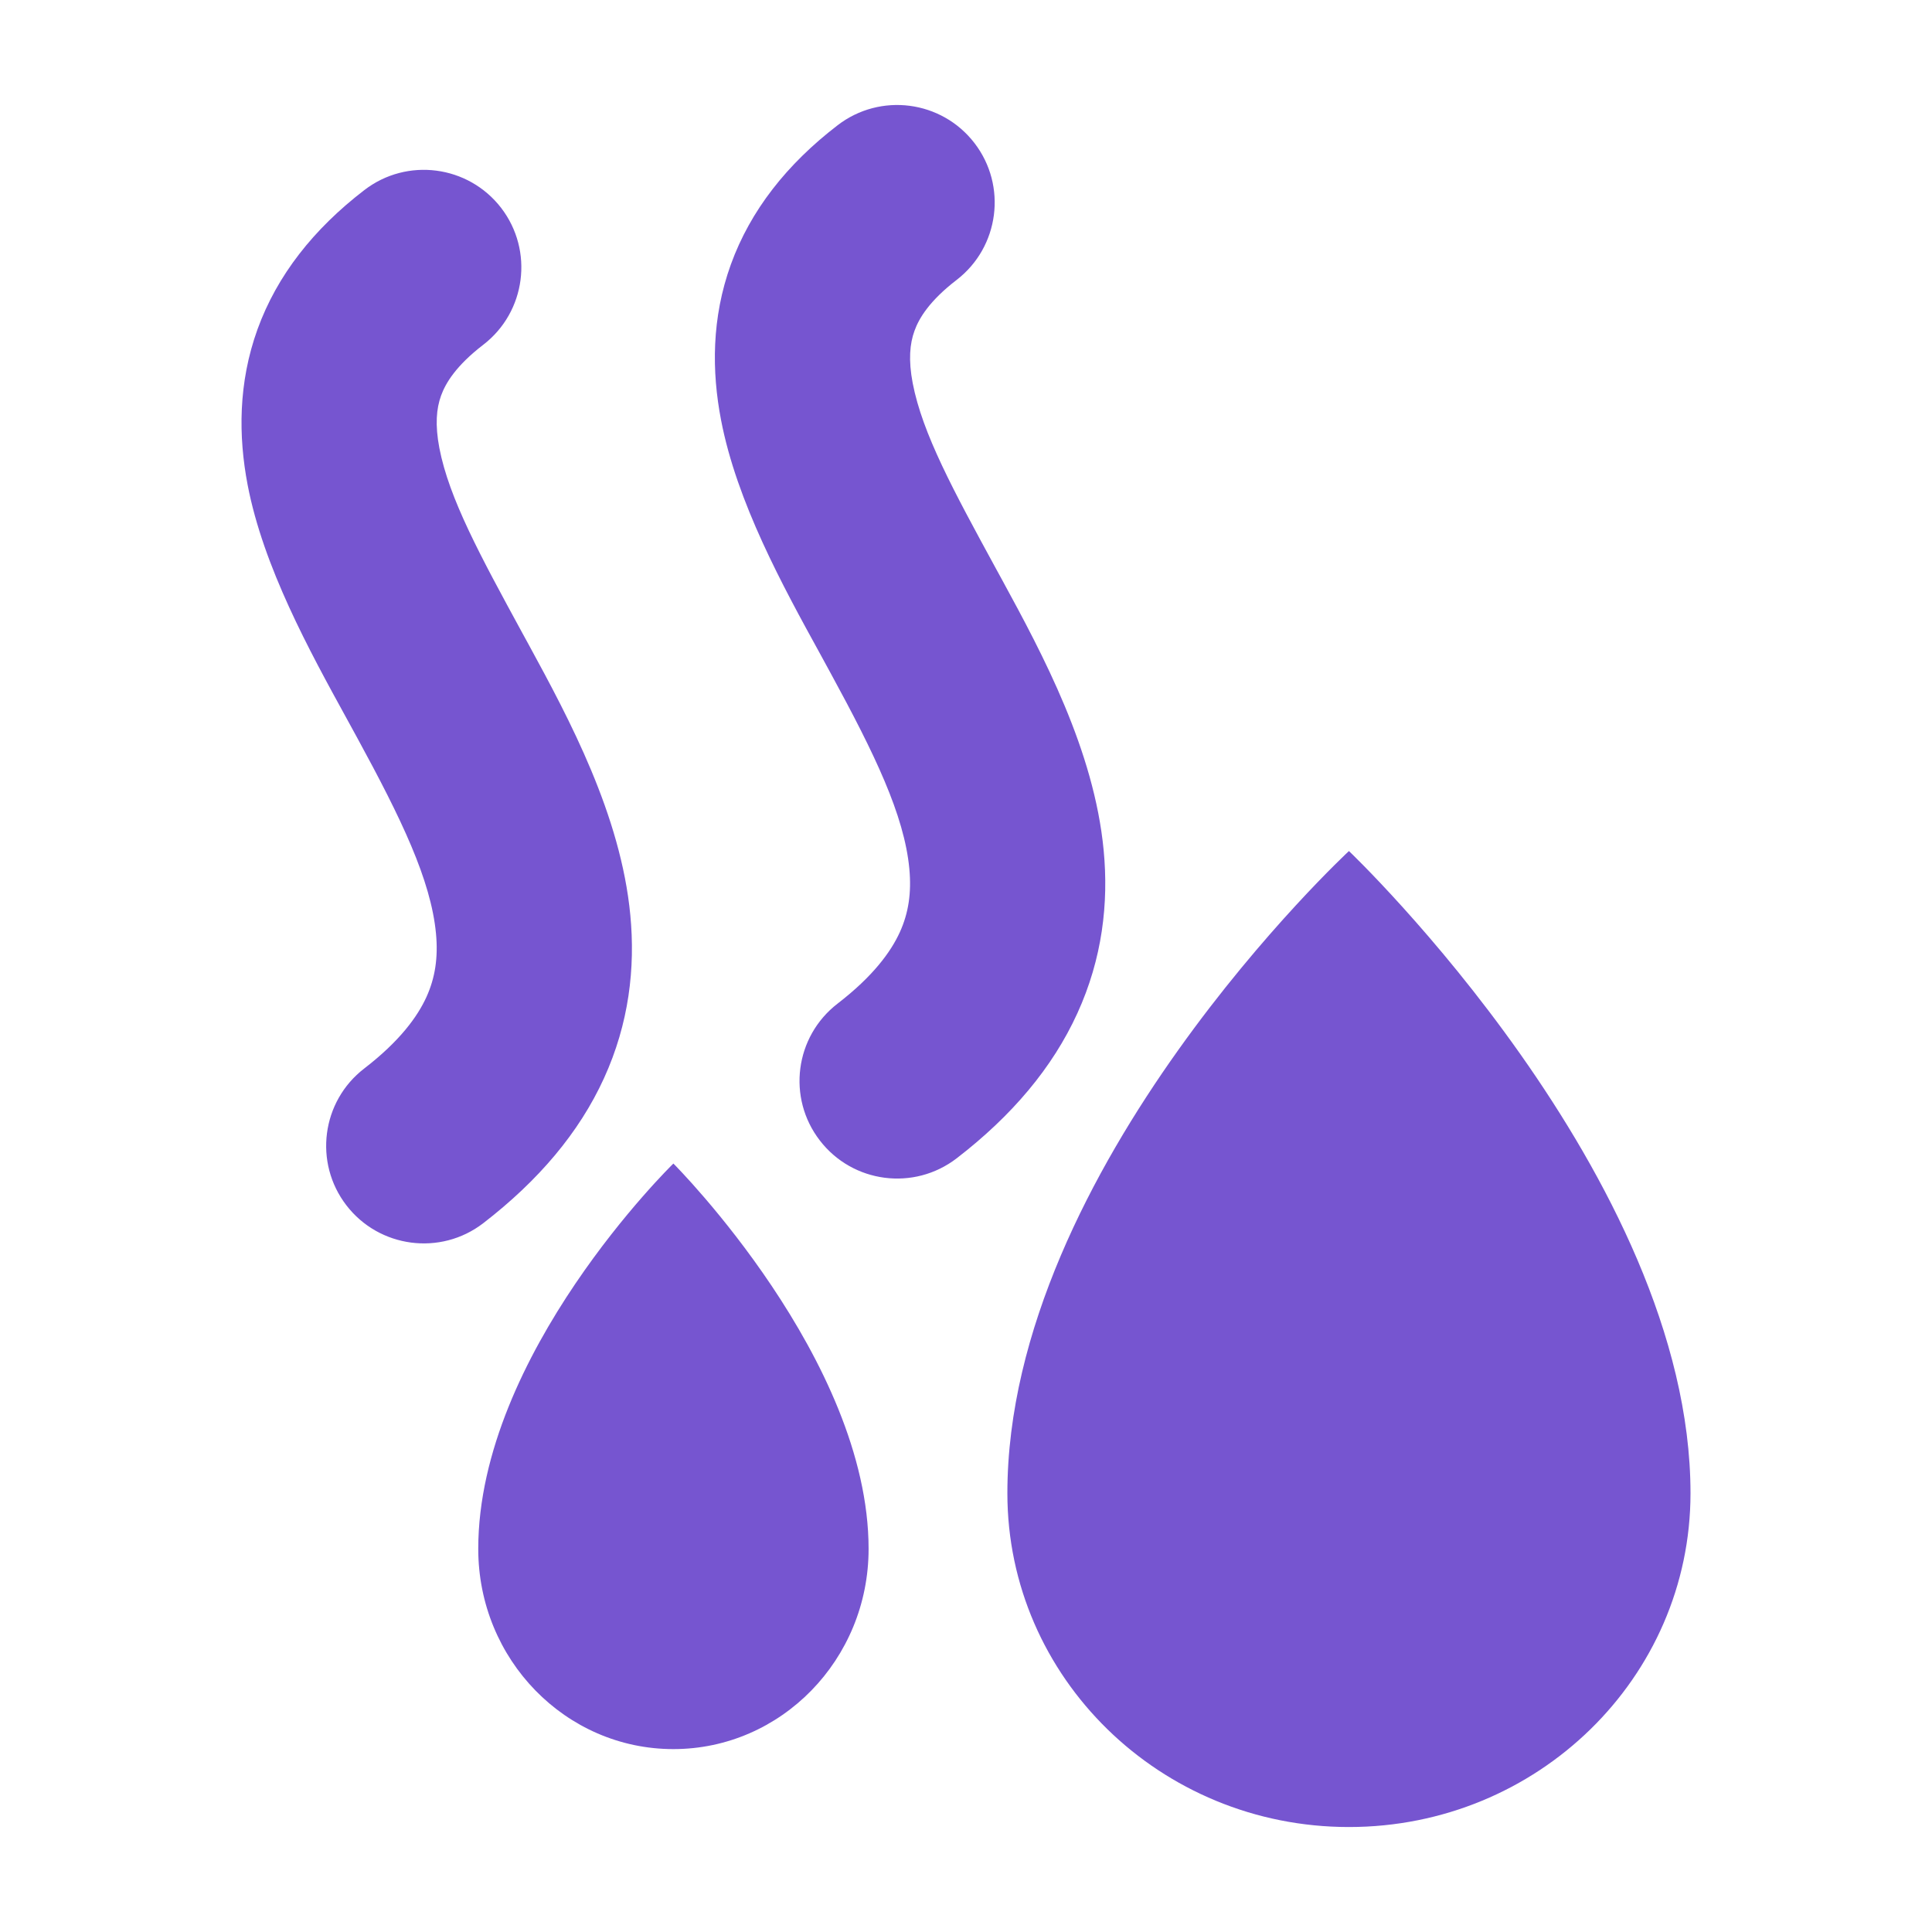<svg width="24" height="24" viewBox="0 0 24 24" fill="none" xmlns="http://www.w3.org/2000/svg">
<path d="M16.757 10.572C16.778 10.591 21 14.622 21 18.55C21 20.839 19.101 22.696 16.757 22.696C14.414 22.696 12.514 20.839 12.514 18.55C12.514 14.509 16.757 10.572 16.757 10.572ZM8.365 14.454C8.393 14.481 10.79 16.892 10.79 19.241C10.79 20.614 9.704 21.728 8.365 21.728C7.026 21.728 5.941 20.614 5.941 19.241C5.941 16.825 8.348 14.47 8.365 14.454ZM4.525 2.362C5.055 1.953 5.816 2.052 6.225 2.582C6.633 3.113 6.534 3.874 6.003 4.283C5.666 4.542 5.535 4.759 5.479 4.915C5.421 5.075 5.403 5.277 5.458 5.566C5.579 6.193 5.964 6.9 6.489 7.864C6.516 7.912 6.543 7.962 6.57 8.012C7.074 8.937 7.712 10.127 7.83 11.367C7.893 12.024 7.814 12.713 7.503 13.394C7.195 14.069 6.689 14.666 6.003 15.195C5.473 15.603 4.711 15.503 4.303 14.973C3.895 14.443 3.994 13.681 4.525 13.273C4.966 12.933 5.185 12.631 5.297 12.386C5.406 12.147 5.444 11.894 5.416 11.597C5.353 10.931 4.984 10.169 4.441 9.172C4.397 9.093 4.353 9.011 4.307 8.927C3.844 8.084 3.272 7.044 3.076 6.023C2.961 5.42 2.958 4.758 3.199 4.09C3.442 3.42 3.895 2.846 4.525 2.362ZM10.405 1.556C10.935 1.148 11.696 1.246 12.105 1.777C12.513 2.307 12.414 3.068 11.884 3.477C11.547 3.736 11.416 3.953 11.36 4.11C11.302 4.269 11.283 4.472 11.338 4.76C11.459 5.388 11.844 6.094 12.369 7.058C12.396 7.107 12.423 7.156 12.45 7.206C12.954 8.131 13.592 9.322 13.71 10.562C13.773 11.218 13.694 11.908 13.383 12.588C13.075 13.263 12.57 13.861 11.884 14.389C11.353 14.797 10.592 14.698 10.184 14.167C9.775 13.637 9.874 12.876 10.405 12.467C10.846 12.127 11.066 11.825 11.178 11.58C11.287 11.341 11.324 11.088 11.296 10.791C11.233 10.125 10.864 9.364 10.321 8.367C10.278 8.287 10.233 8.205 10.187 8.121C9.724 7.279 9.153 6.239 8.957 5.217C8.841 4.614 8.838 3.952 9.079 3.285C9.322 2.614 9.775 2.04 10.405 1.556Z" fill="#7655D0"/>
</svg>
